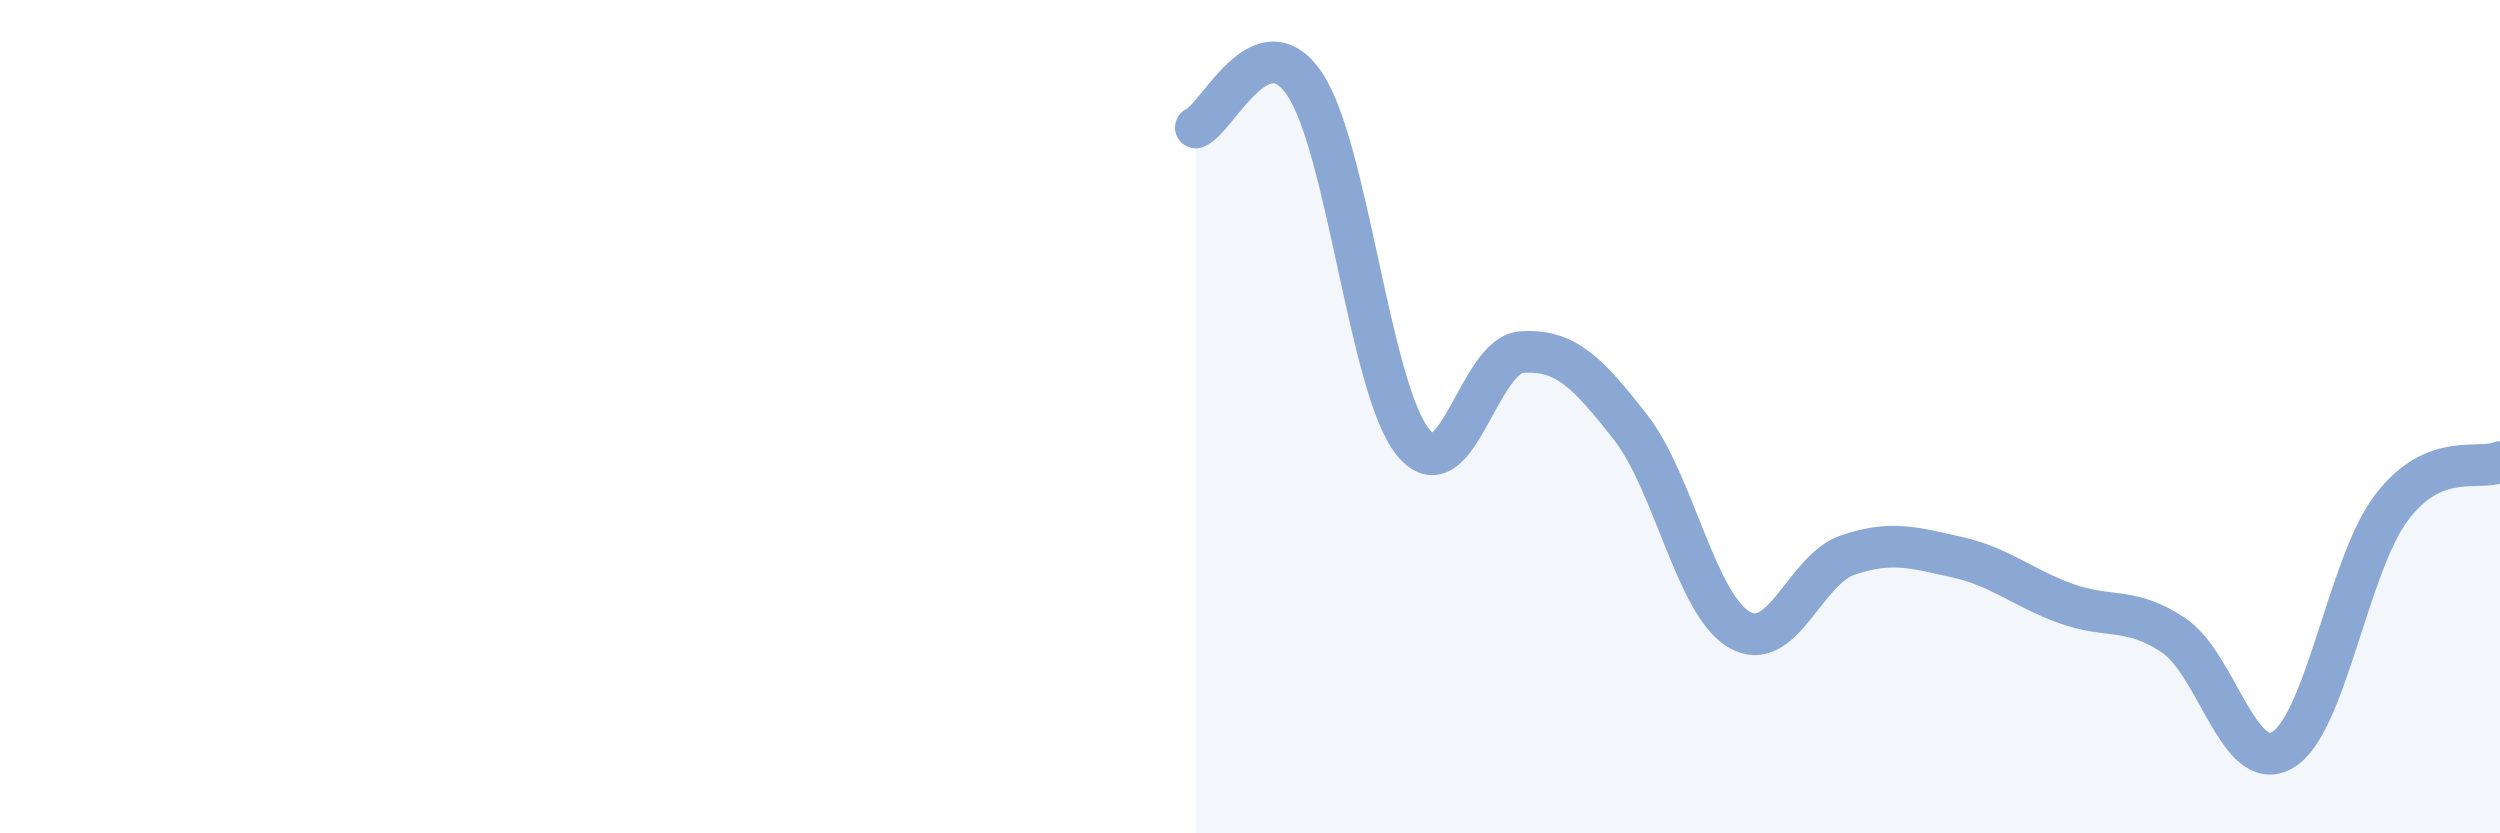 
    <svg width="60" height="20" viewBox="0 0 60 20" xmlns="http://www.w3.org/2000/svg">
      <path
        d="M 28.7,3.06 C 29.22,2.85 30.26,0.49 31.3,2 C 32.34,3.51 32.87,9.32 33.91,10.61 C 34.95,11.9 35.48,8.52 36.52,8.45 C 37.56,8.38 38.09,8.92 39.13,10.25 C 40.17,11.58 40.7,14.5 41.74,15.11 C 42.78,15.72 43.31,13.67 44.35,13.32 C 45.39,12.97 45.92,13.14 46.96,13.37 C 48,13.6 48.53,14.1 49.57,14.48 C 50.61,14.86 51.13,14.55 52.17,15.25 C 53.21,15.95 53.74,18.61 54.78,18 C 55.82,17.39 56.35,13.57 57.39,12.19 C 58.43,10.81 59.48,11.31 60,11.09L60 20L28.7 20Z"
        fill="#8ba7d3"
        opacity="0.1"
        stroke-linecap="round"
        stroke-linejoin="round"
      />
      <path
        d="M 28.7,3.06 C 29.22,2.85 30.26,0.49 31.3,2 C 32.34,3.51 32.87,9.32 33.91,10.61 C 34.95,11.9 35.48,8.52 36.52,8.45 C 37.56,8.38 38.09,8.92 39.13,10.25 C 40.17,11.58 40.7,14.5 41.74,15.11 C 42.78,15.72 43.31,13.67 44.35,13.32 C 45.39,12.97 45.92,13.14 46.96,13.37 C 48,13.6 48.53,14.1 49.57,14.48 C 50.61,14.86 51.13,14.55 52.17,15.25 C 53.21,15.95 53.74,18.61 54.78,18 C 55.82,17.39 56.35,13.57 57.39,12.19 C 58.43,10.81 59.48,11.31 60,11.09"
        stroke="#8ba7d3"
        stroke-width="1"
        fill="none"
        stroke-linecap="round"
        stroke-linejoin="round"
      />
    </svg>
  